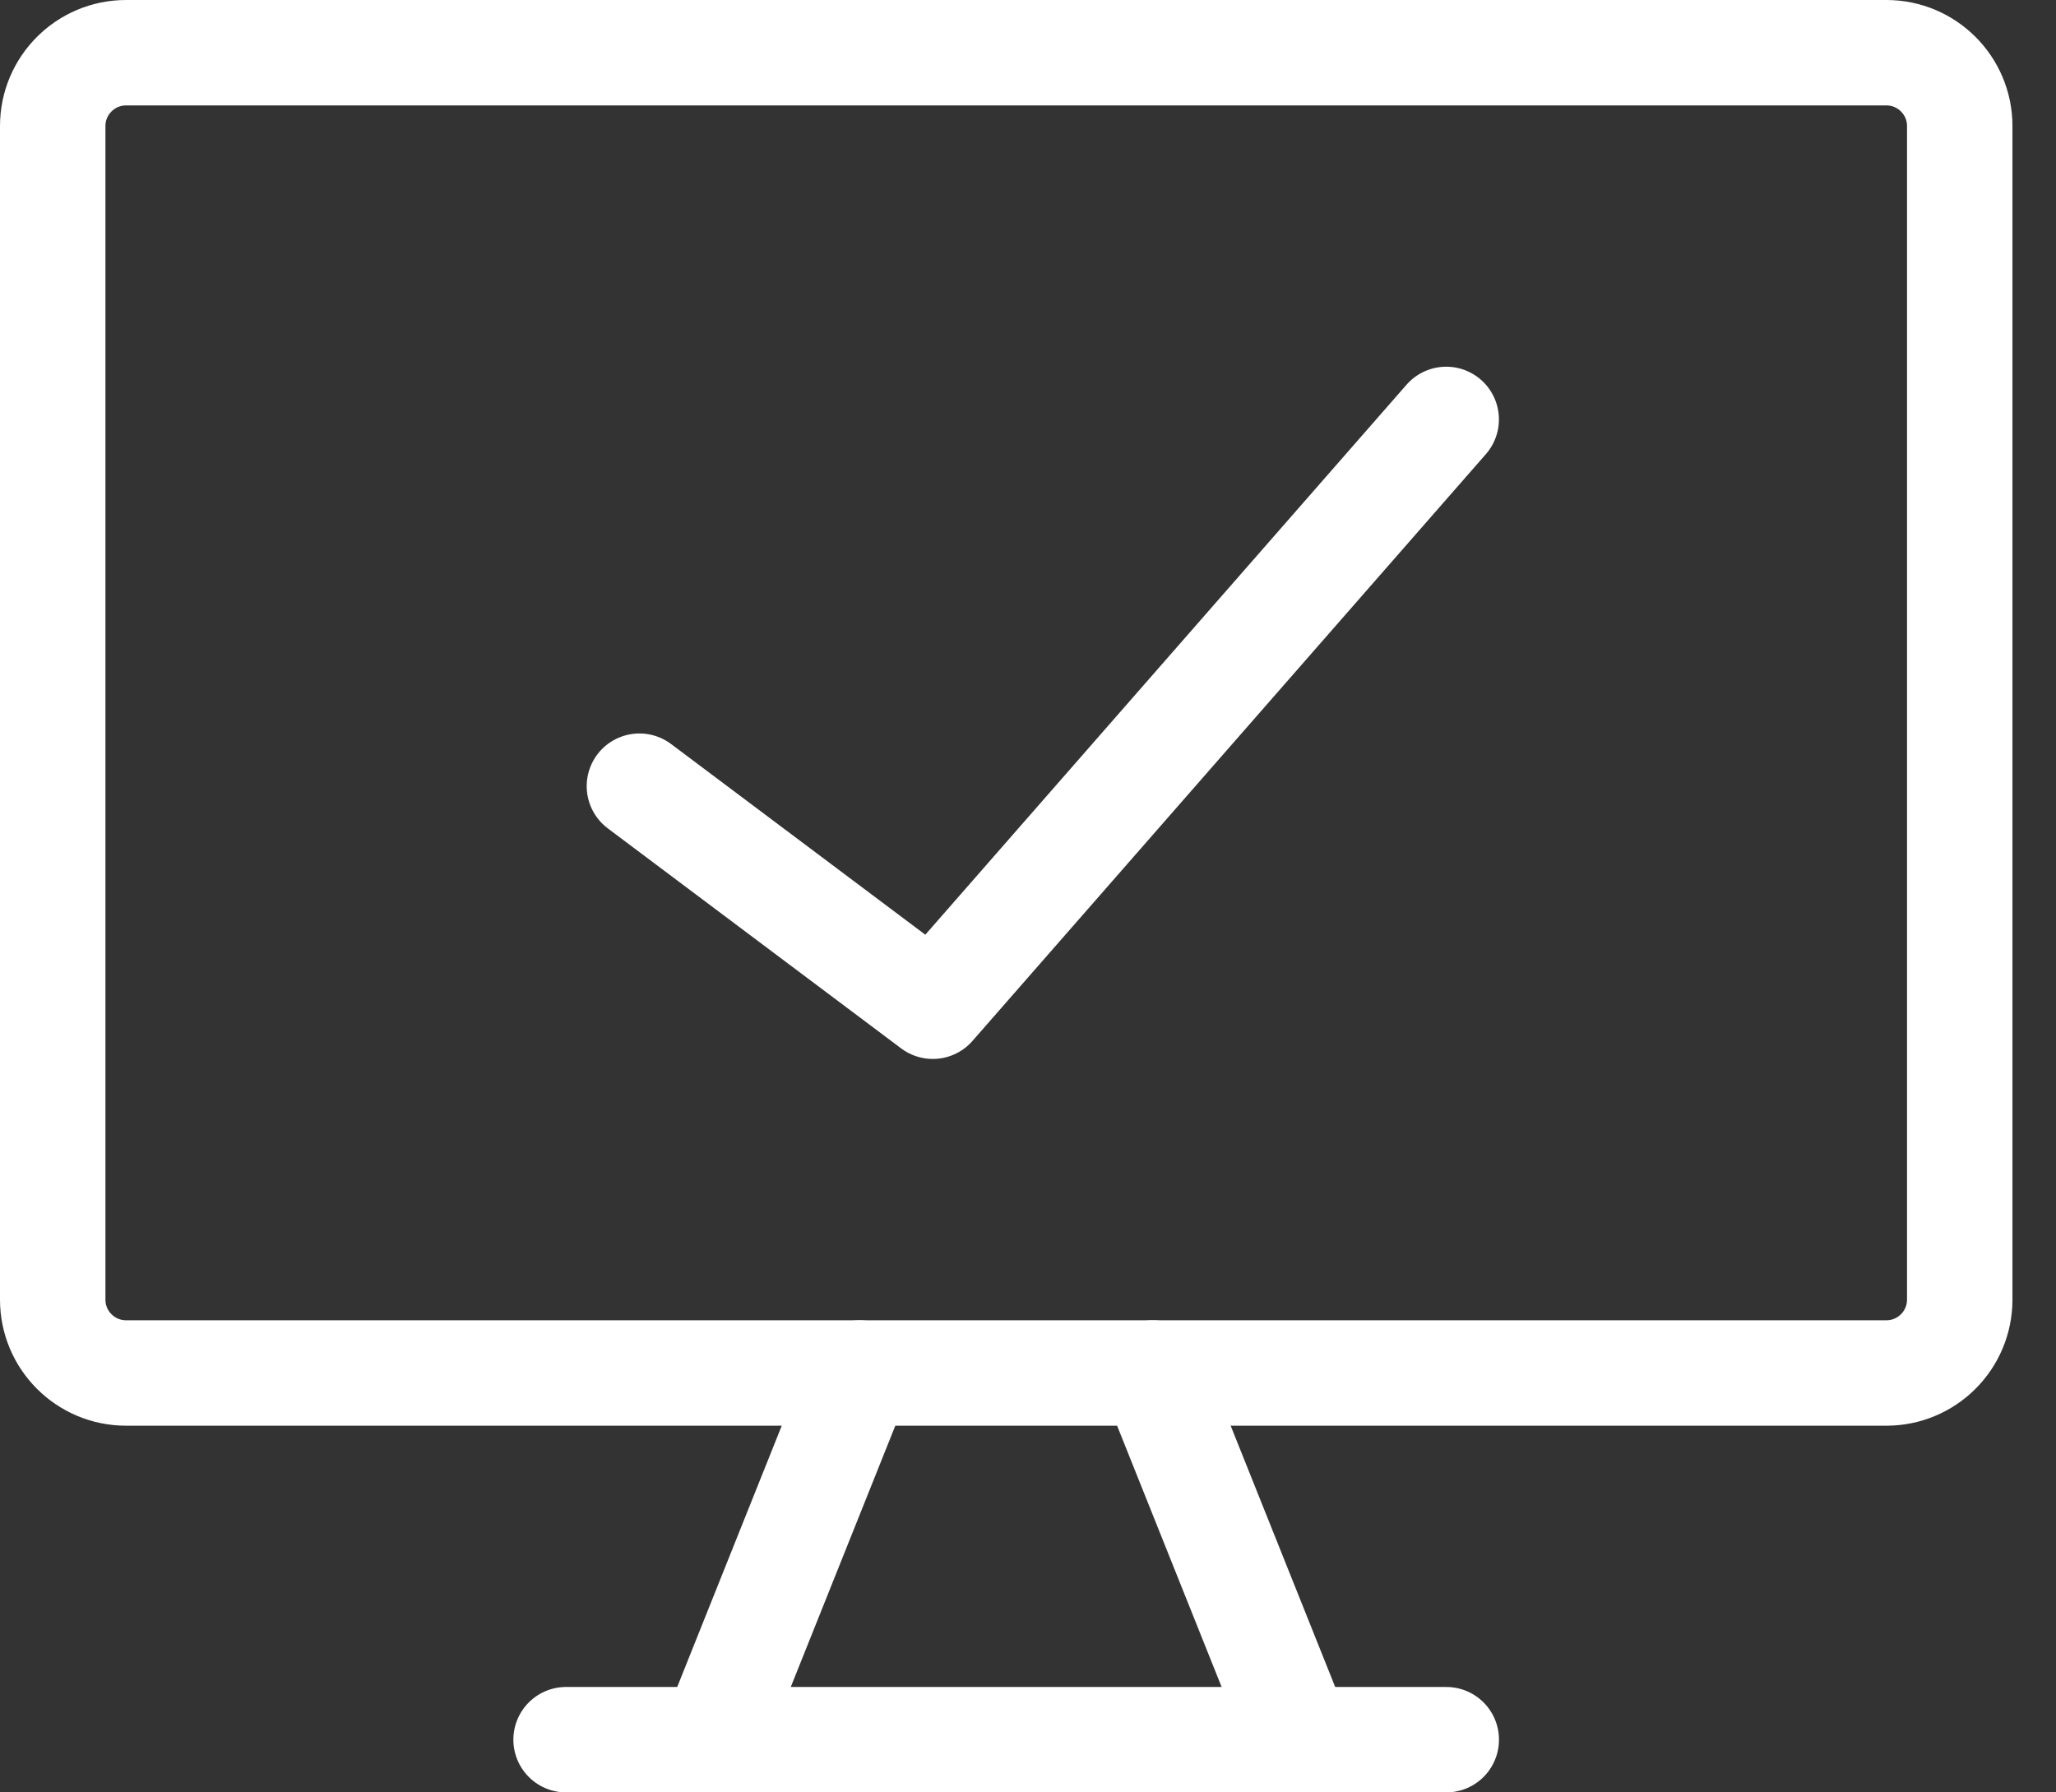 <svg width="39" height="34" viewBox="0 0 39 34" fill="none" xmlns="http://www.w3.org/2000/svg">
<rect x="0" y="0" width="39" height="34" fill="#333333" stroke="none"/>
<path d="M35.783 1H2.391C1.623 1 1 1.623 1 2.391V24.652C1 25.421 1.623 26.044 2.391 26.044H35.783C36.551 26.044 37.174 25.421 37.174 24.652V2.391C37.174 1.623 36.551 1 35.783 1Z" stroke="white" stroke-width="2" stroke-linecap="round" stroke-linejoin="round"/>
<path d="M16.306 26.044L13.523 33" stroke="white" stroke-width="2" stroke-linecap="round" stroke-linejoin="round"/>
<path d="M21.867 26.044L24.65 33" stroke="white" stroke-width="2" stroke-linecap="round" stroke-linejoin="round"/>
<path d="M10.738 33H27.434" stroke="white" stroke-width="2" stroke-linecap="round" stroke-linejoin="round"/>
<path d="M12.129 14.913L17.694 19.087L27.433 7.956" stroke="white" stroke-width="2" stroke-linecap="round" stroke-linejoin="round"/>
</svg>
